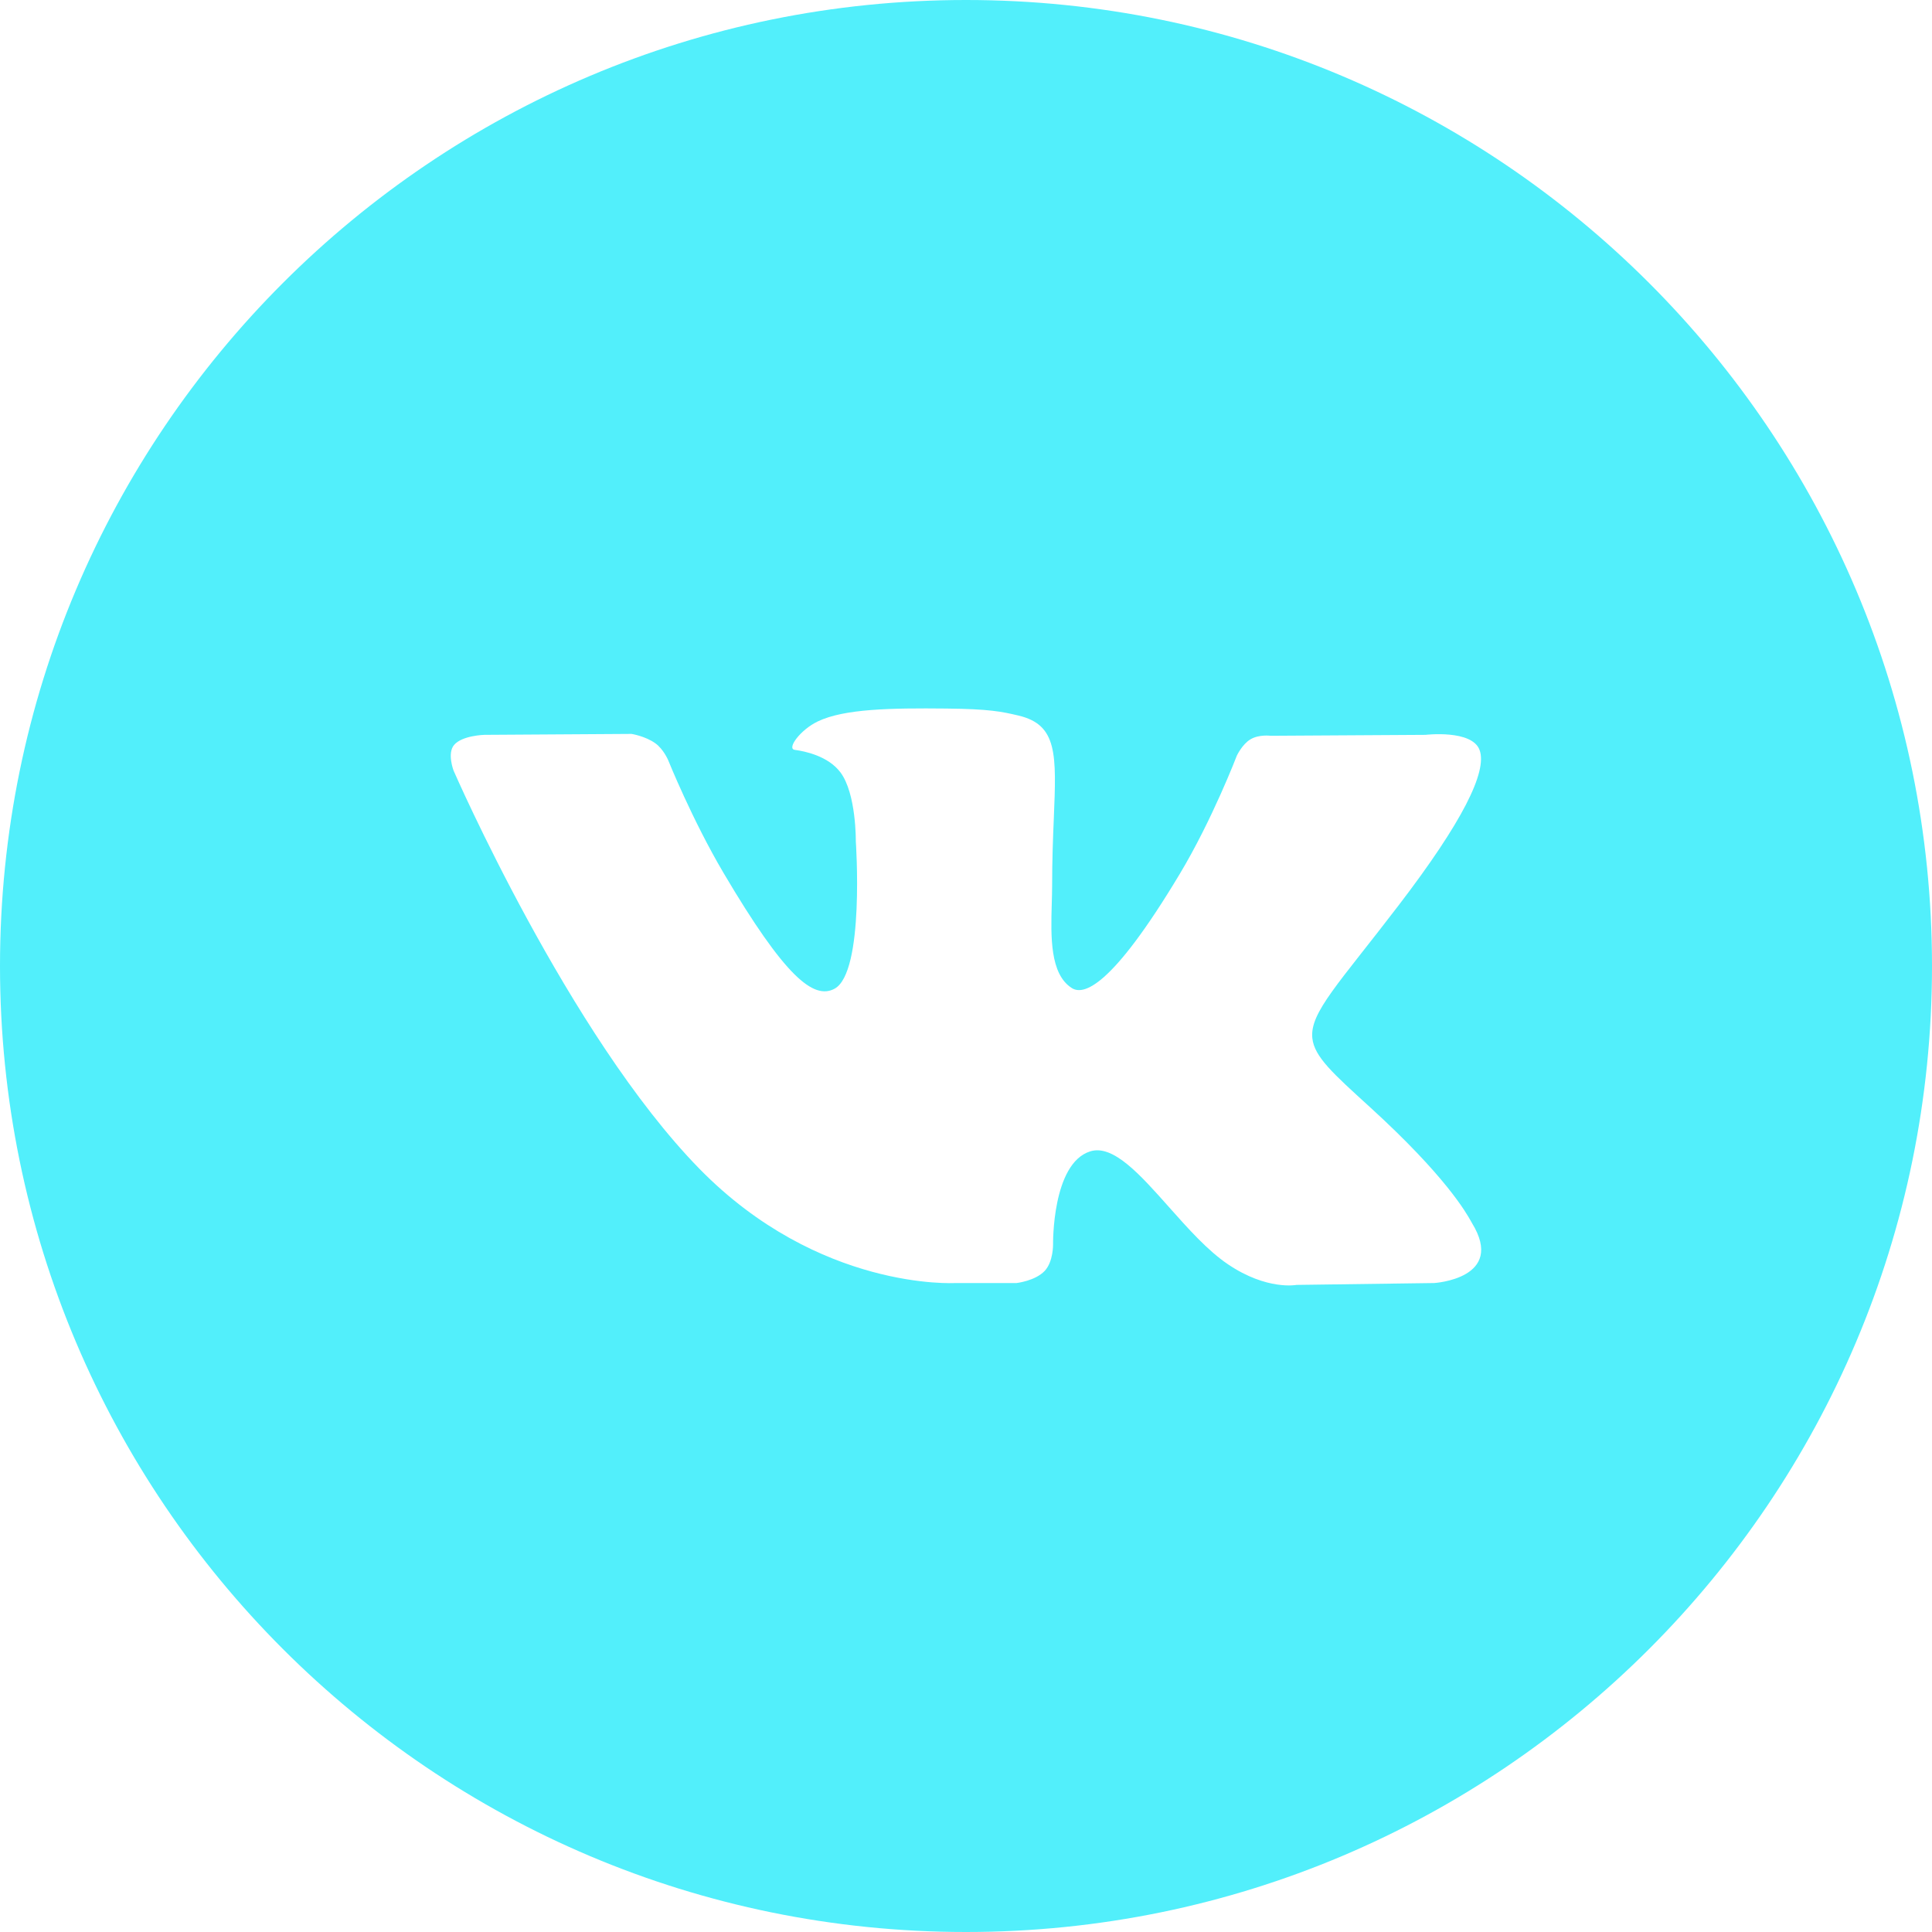 <?xml version="1.0" encoding="UTF-8"?> <svg xmlns="http://www.w3.org/2000/svg" width="31" height="31" viewBox="0 0 31 31" fill="none"> <path fill-rule="evenodd" clip-rule="evenodd" d="M15.5 0C6.94 0 0 6.94 0 15.5C0 24.06 6.94 31 15.5 31C24.06 31 31 24.06 31 15.5C31 6.94 24.06 0 15.5 0ZM16.762 20.393C16.609 20.554 16.311 20.587 16.311 20.587H15.323C15.323 20.587 13.143 20.715 11.222 18.753C9.128 16.612 7.278 12.365 7.278 12.365C7.278 12.365 7.171 12.086 7.287 11.952C7.417 11.8 7.772 11.791 7.772 11.791L10.134 11.776C10.134 11.776 10.357 11.812 10.516 11.927C10.648 12.022 10.722 12.199 10.722 12.199C10.722 12.199 11.103 13.147 11.608 14.004C12.596 15.678 13.055 16.044 13.39 15.865C13.878 15.603 13.732 13.498 13.732 13.498C13.732 13.498 13.741 12.735 13.486 12.394C13.289 12.131 12.917 12.054 12.753 12.032C12.619 12.015 12.838 11.712 13.121 11.576C13.546 11.372 14.296 11.36 15.184 11.369C15.875 11.376 16.074 11.418 16.344 11.482C16.971 11.631 16.951 12.107 16.909 13.133C16.896 13.441 16.882 13.797 16.882 14.209C16.882 14.301 16.879 14.4 16.876 14.501C16.861 15.027 16.845 15.63 17.198 15.854C17.379 15.969 17.821 15.871 18.928 14.026C19.453 13.152 19.846 12.124 19.846 12.124C19.846 12.124 19.933 11.94 20.066 11.862C20.203 11.781 20.387 11.806 20.387 11.806L22.873 11.791C22.873 11.791 23.62 11.703 23.741 12.035C23.868 12.382 23.462 13.193 22.446 14.521C21.483 15.782 21.014 16.247 21.057 16.657C21.088 16.957 21.393 17.228 21.978 17.761C23.199 18.874 23.526 19.459 23.605 19.6C23.611 19.611 23.616 19.62 23.619 19.625C24.167 20.517 23.012 20.587 23.012 20.587L20.804 20.617C20.804 20.617 20.33 20.709 19.706 20.288C19.378 20.068 19.059 19.708 18.755 19.366C18.29 18.843 17.86 18.36 17.494 18.474C16.878 18.666 16.897 19.967 16.897 19.967C16.897 19.967 16.902 20.245 16.762 20.393Z" fill="#52EFFB"></path> </svg> 